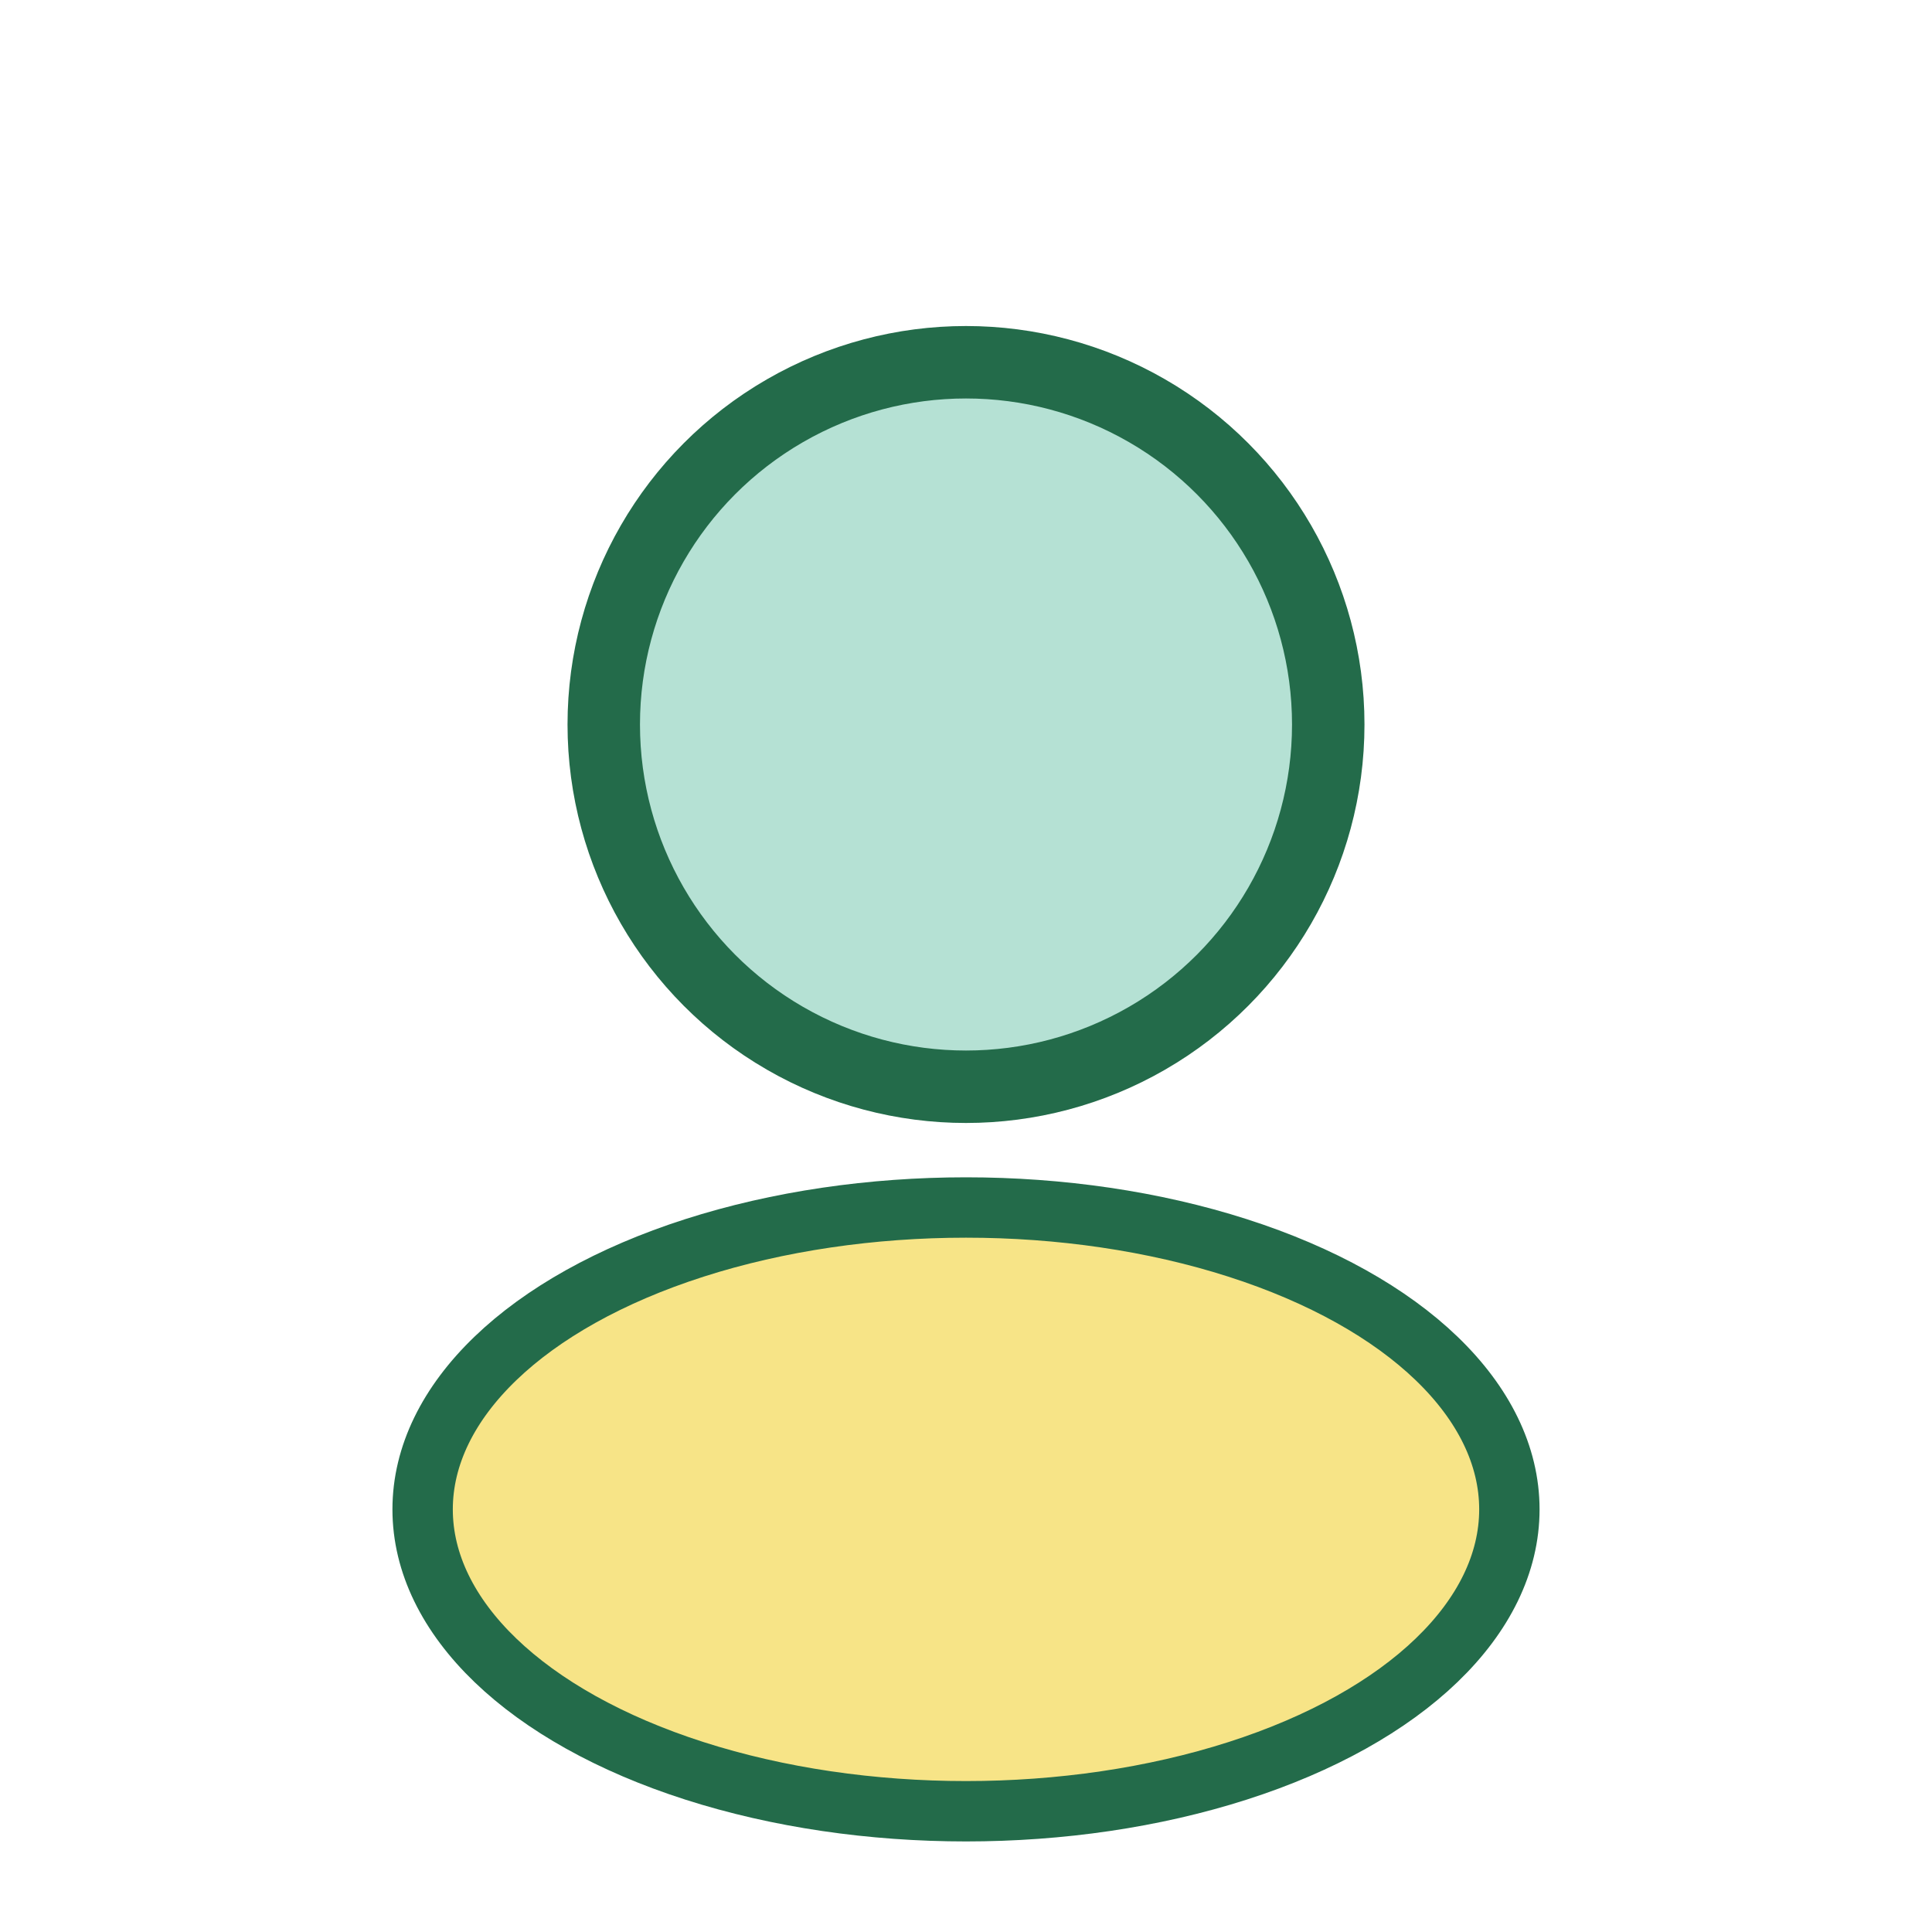 <?xml version="1.0" encoding="UTF-8"?>
<svg xmlns="http://www.w3.org/2000/svg" width="32" height="32" viewBox="0 0 32 32"><circle cx="16" cy="12" r="6" fill="#B5E1D4" stroke="#236B4A" stroke-width="1.2"/><ellipse cx="16" cy="25" rx="9" ry="5" fill="#F7E487" stroke="#236B4A"/></svg>